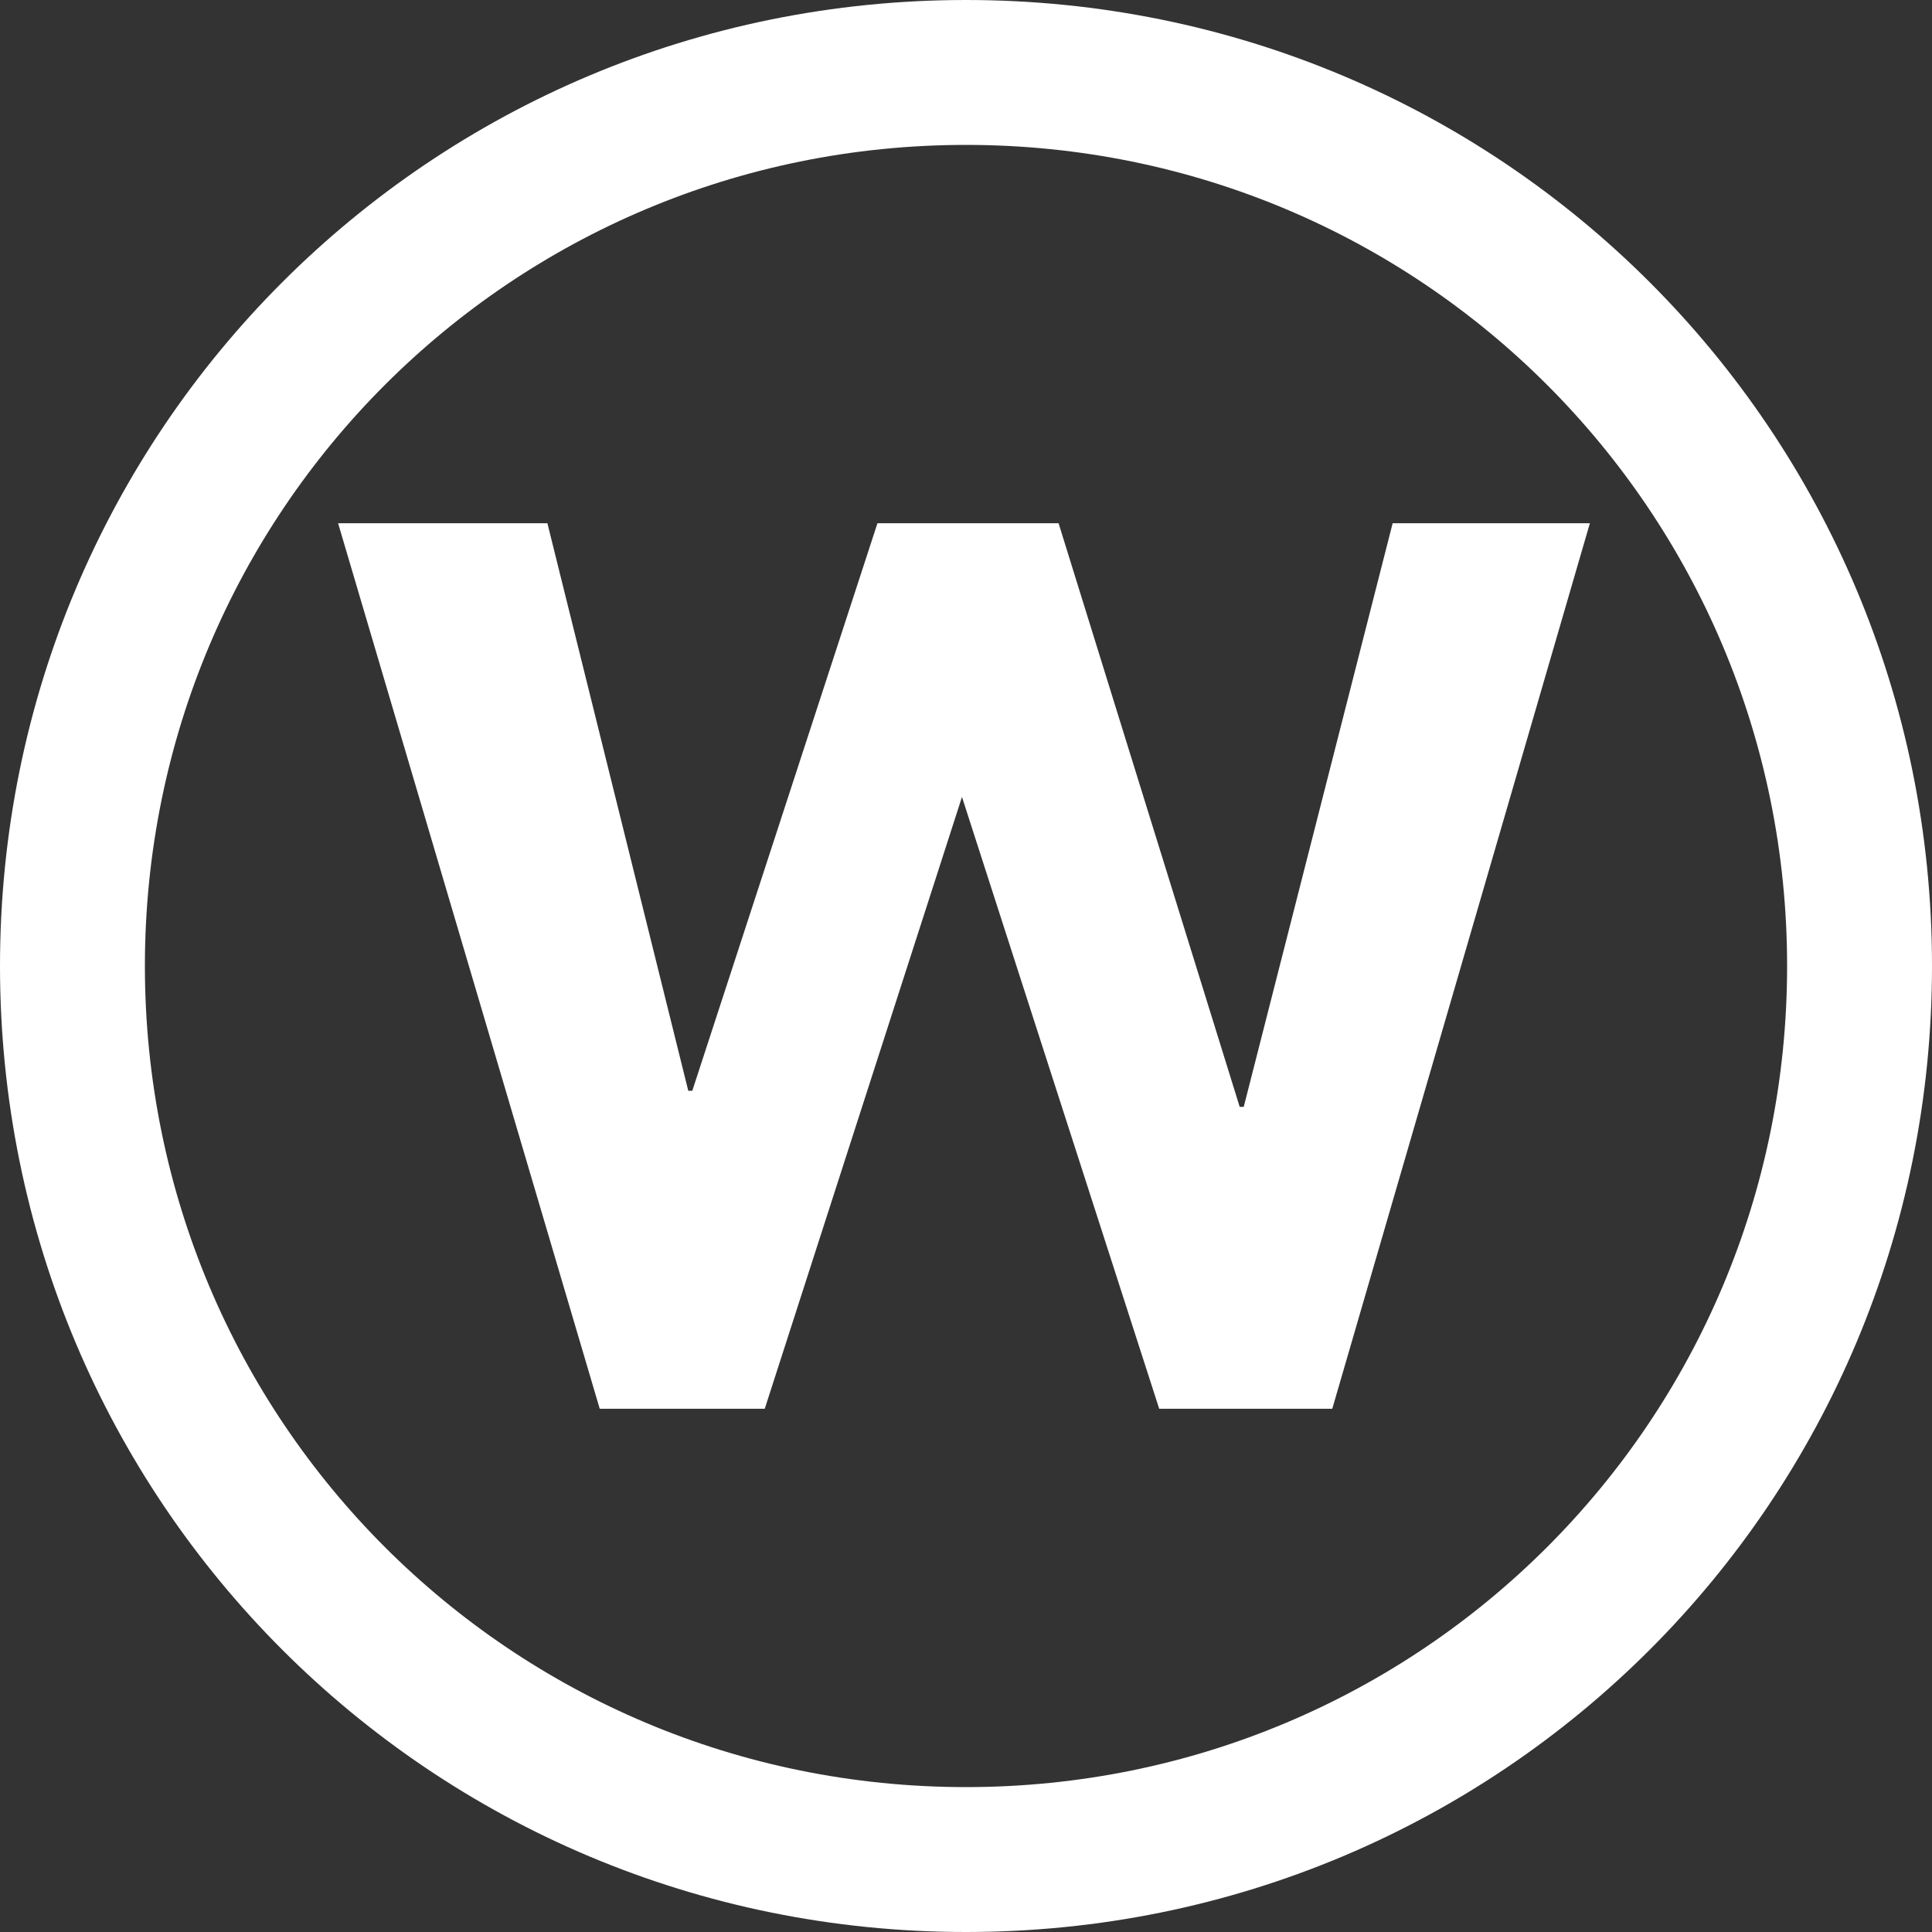 <?xml version="1.0" encoding="utf-8"?>
<!-- Generator: Adobe Illustrator 20.0.0, SVG Export Plug-In . SVG Version: 6.00 Build 0)  -->
<svg version="1.1" id="Ebene_1" xmlns="http://www.w3.org/2000/svg" xmlns:xlink="http://www.w3.org/1999/xlink" x="0px" y="0px"
	 viewBox="0 0 48 48" style="enable-background:new 0 0 48 48;" xml:space="preserve">
<rect x="0" y="0" width="48" height="48" fill="#333333" stroke="none"/>
<style type="text/css">
	.st0{fill:#FFFFFF;}
</style>
<title>bad</title>
<polygon class="st0" points="14.9,35 19,35 23.9,19.8 23.9,19.8 28.8,35 33.1,35 39.5,13 34.6,13 30.9,27.5 30.8,27.5 26.3,13 
	21.8,13 17.2,27.1 17.1,27.1 13.6,13 8.4,13 "/>
<path class="st0" d="M44.4,24c0,11.3-9.1,20.4-20.4,20.4S3.6,35.3,3.6,24C3.6,12.7,12.7,3.6,24,3.6C35.3,3.6,44.4,12.7,44.4,24
	C44.4,24,44.4,24,44.4,24 M48,24C48,10.7,37.3,0,24,0S0,10.7,0,24s10.7,24,24,24S48,37.3,48,24"/>
</svg>
